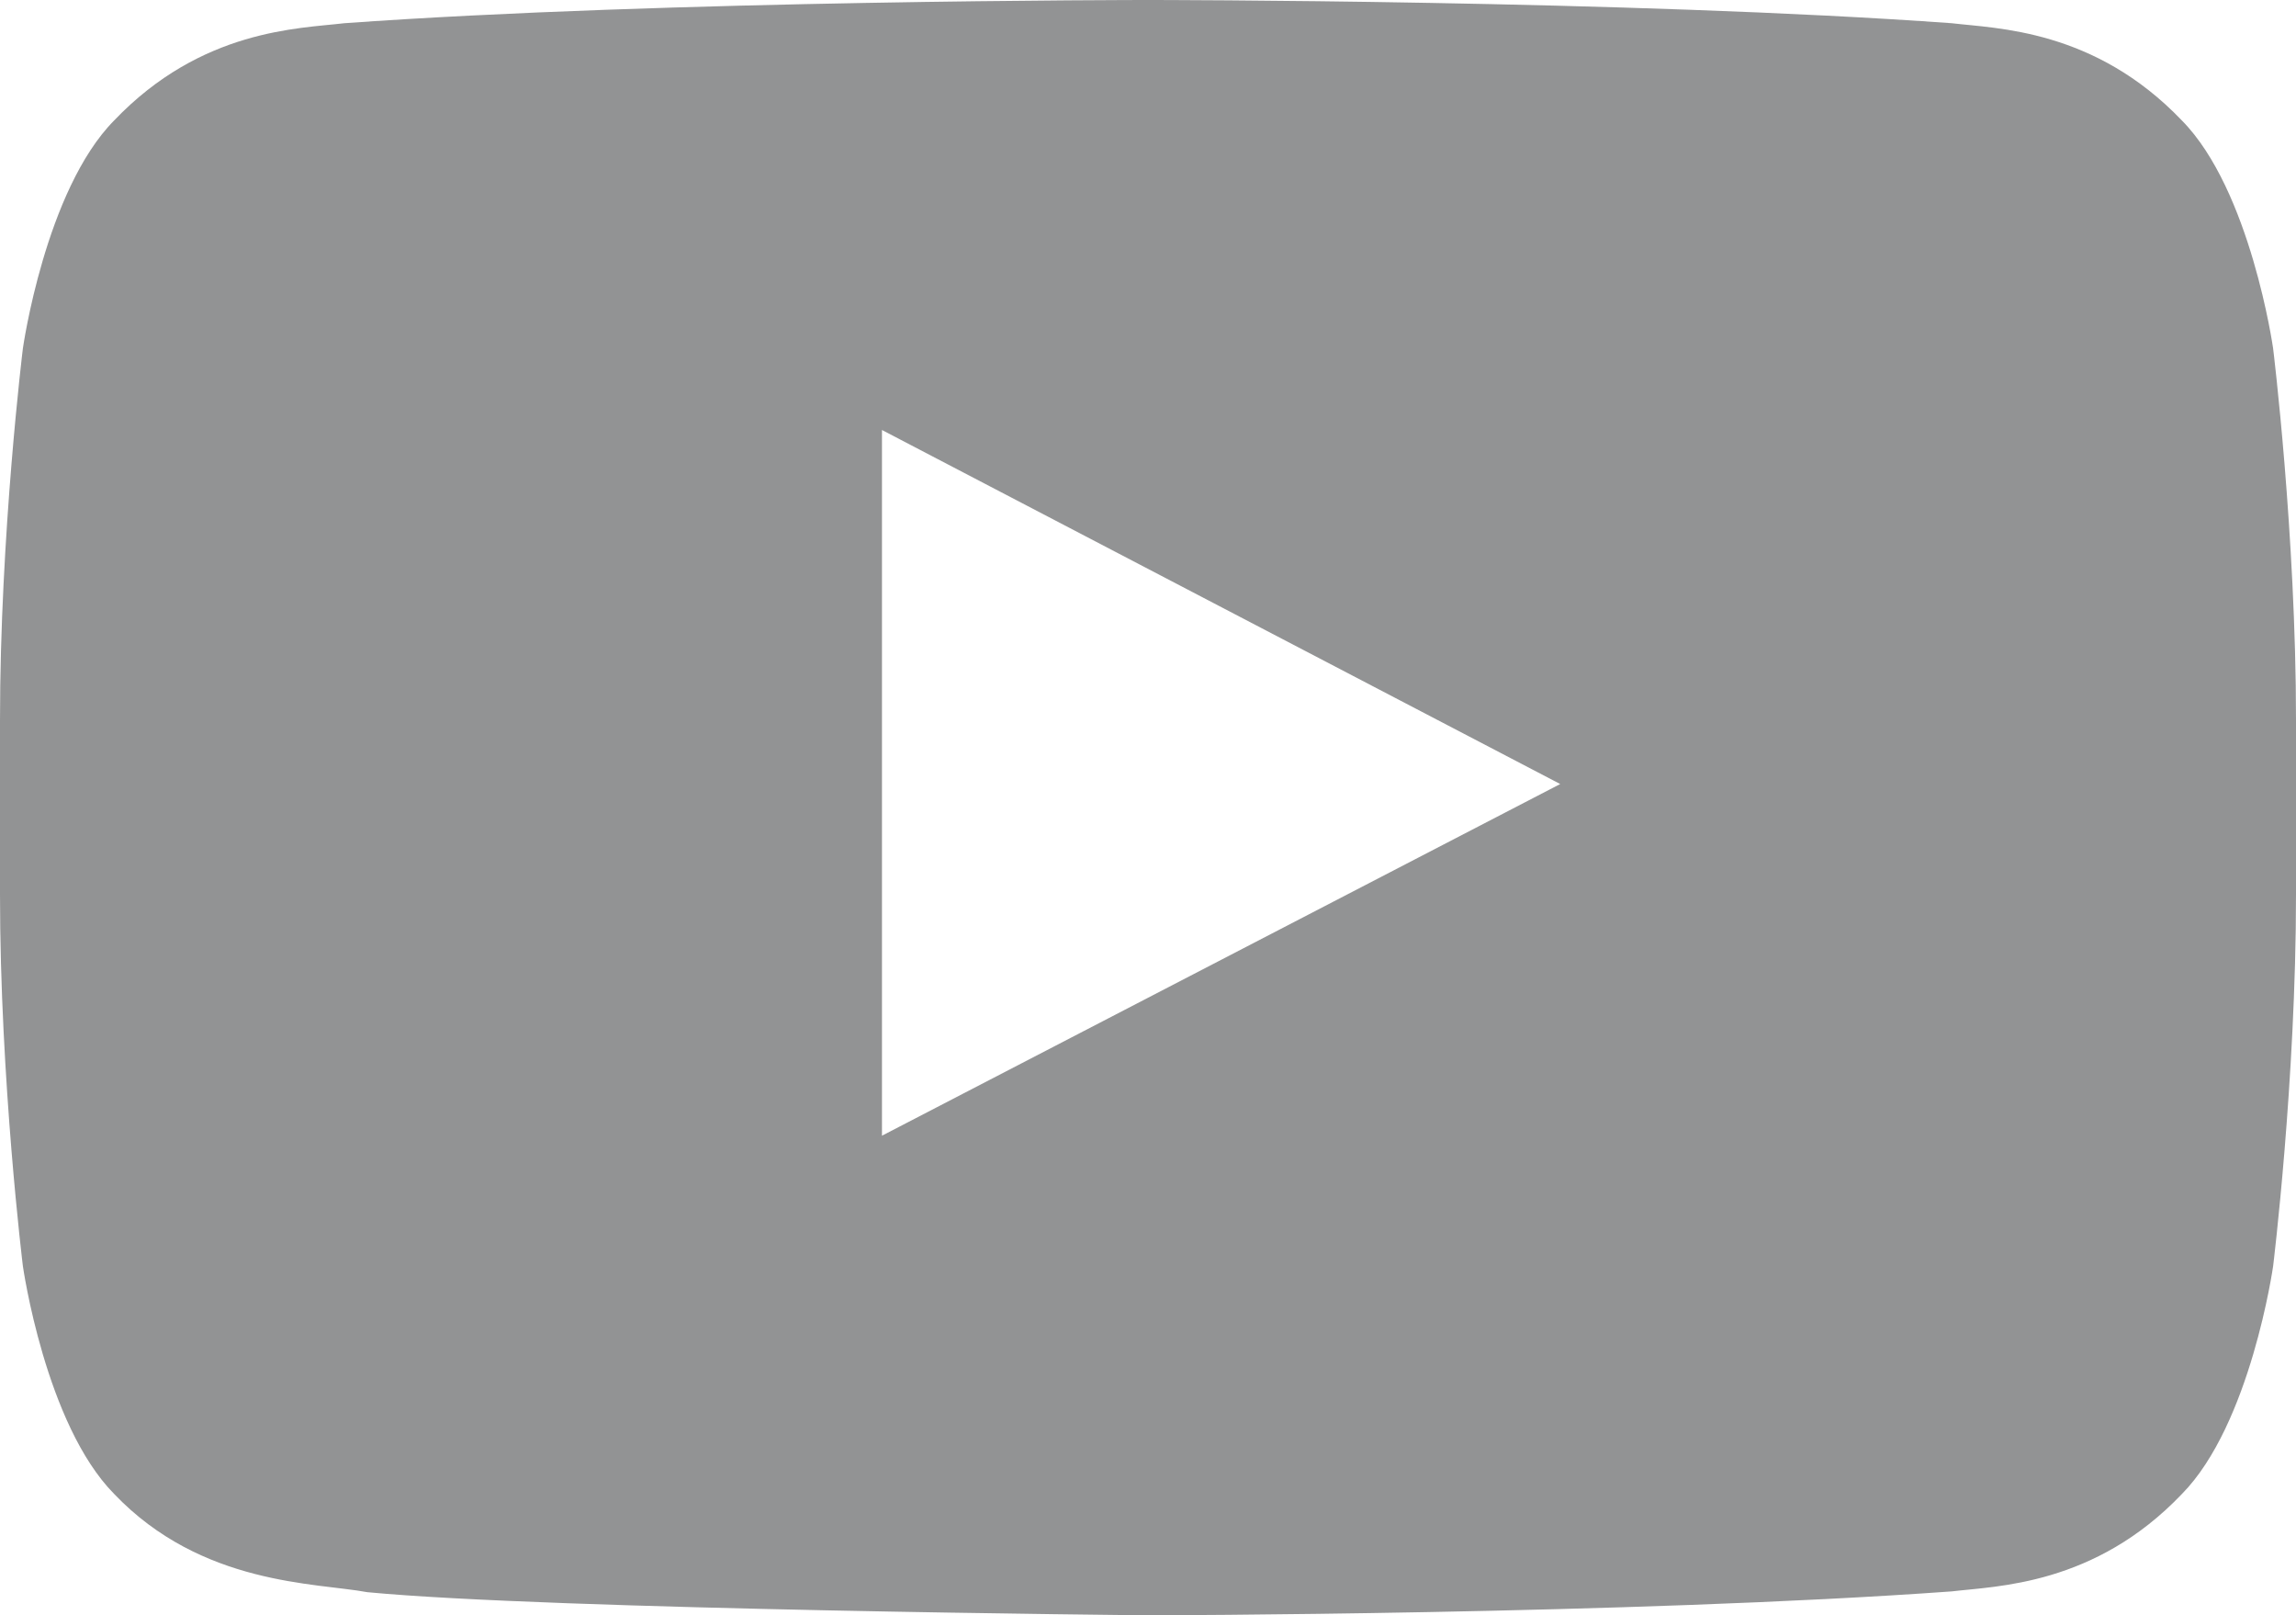 <?xml version="1.0" encoding="UTF-8"?>
<svg id="Layer_2" data-name="Layer 2" xmlns="http://www.w3.org/2000/svg" viewBox="0 0 204.67 143.96">
  <defs>
    <style>
      .cls-1 {
        fill: #58595b;
        opacity: .65;
      }
    </style>
  </defs>
  <g id="Background">
    <path class="cls-1" d="m202.63,31.05s-2-14.1-8.13-20.31c-7.79-8.15-16.51-8.19-20.51-8.67C145.35,0,102.38,0,102.38,0h-.1S59.32,0,30.68,2.07c-4,.48-12.72.51-20.51,8.67C4.04,16.95,2.04,31.05,2.04,31.05c0,0-2.04,16.56-2.04,33.13v15.53c0,16.56,2.04,33.12,2.04,33.12,0,0,2,14.1,8.14,20.31,7.79,8.16,18.01,7.9,22.56,8.75,16.38,1.57,69.59,2.06,69.59,2.06,0,0,43-.06,71.65-2.13,4-.48,12.73-.52,20.51-8.67,6.14-6.22,8.14-20.31,8.14-20.31,0,0,2.04-16.57,2.04-33.13v-15.53c0-16.56-2.04-33.13-2.04-33.13m-124.01,70.16v-62.89s60.46,31.55,60.46,31.55l-60.46,31.34Z"/>
  </g>
</svg>